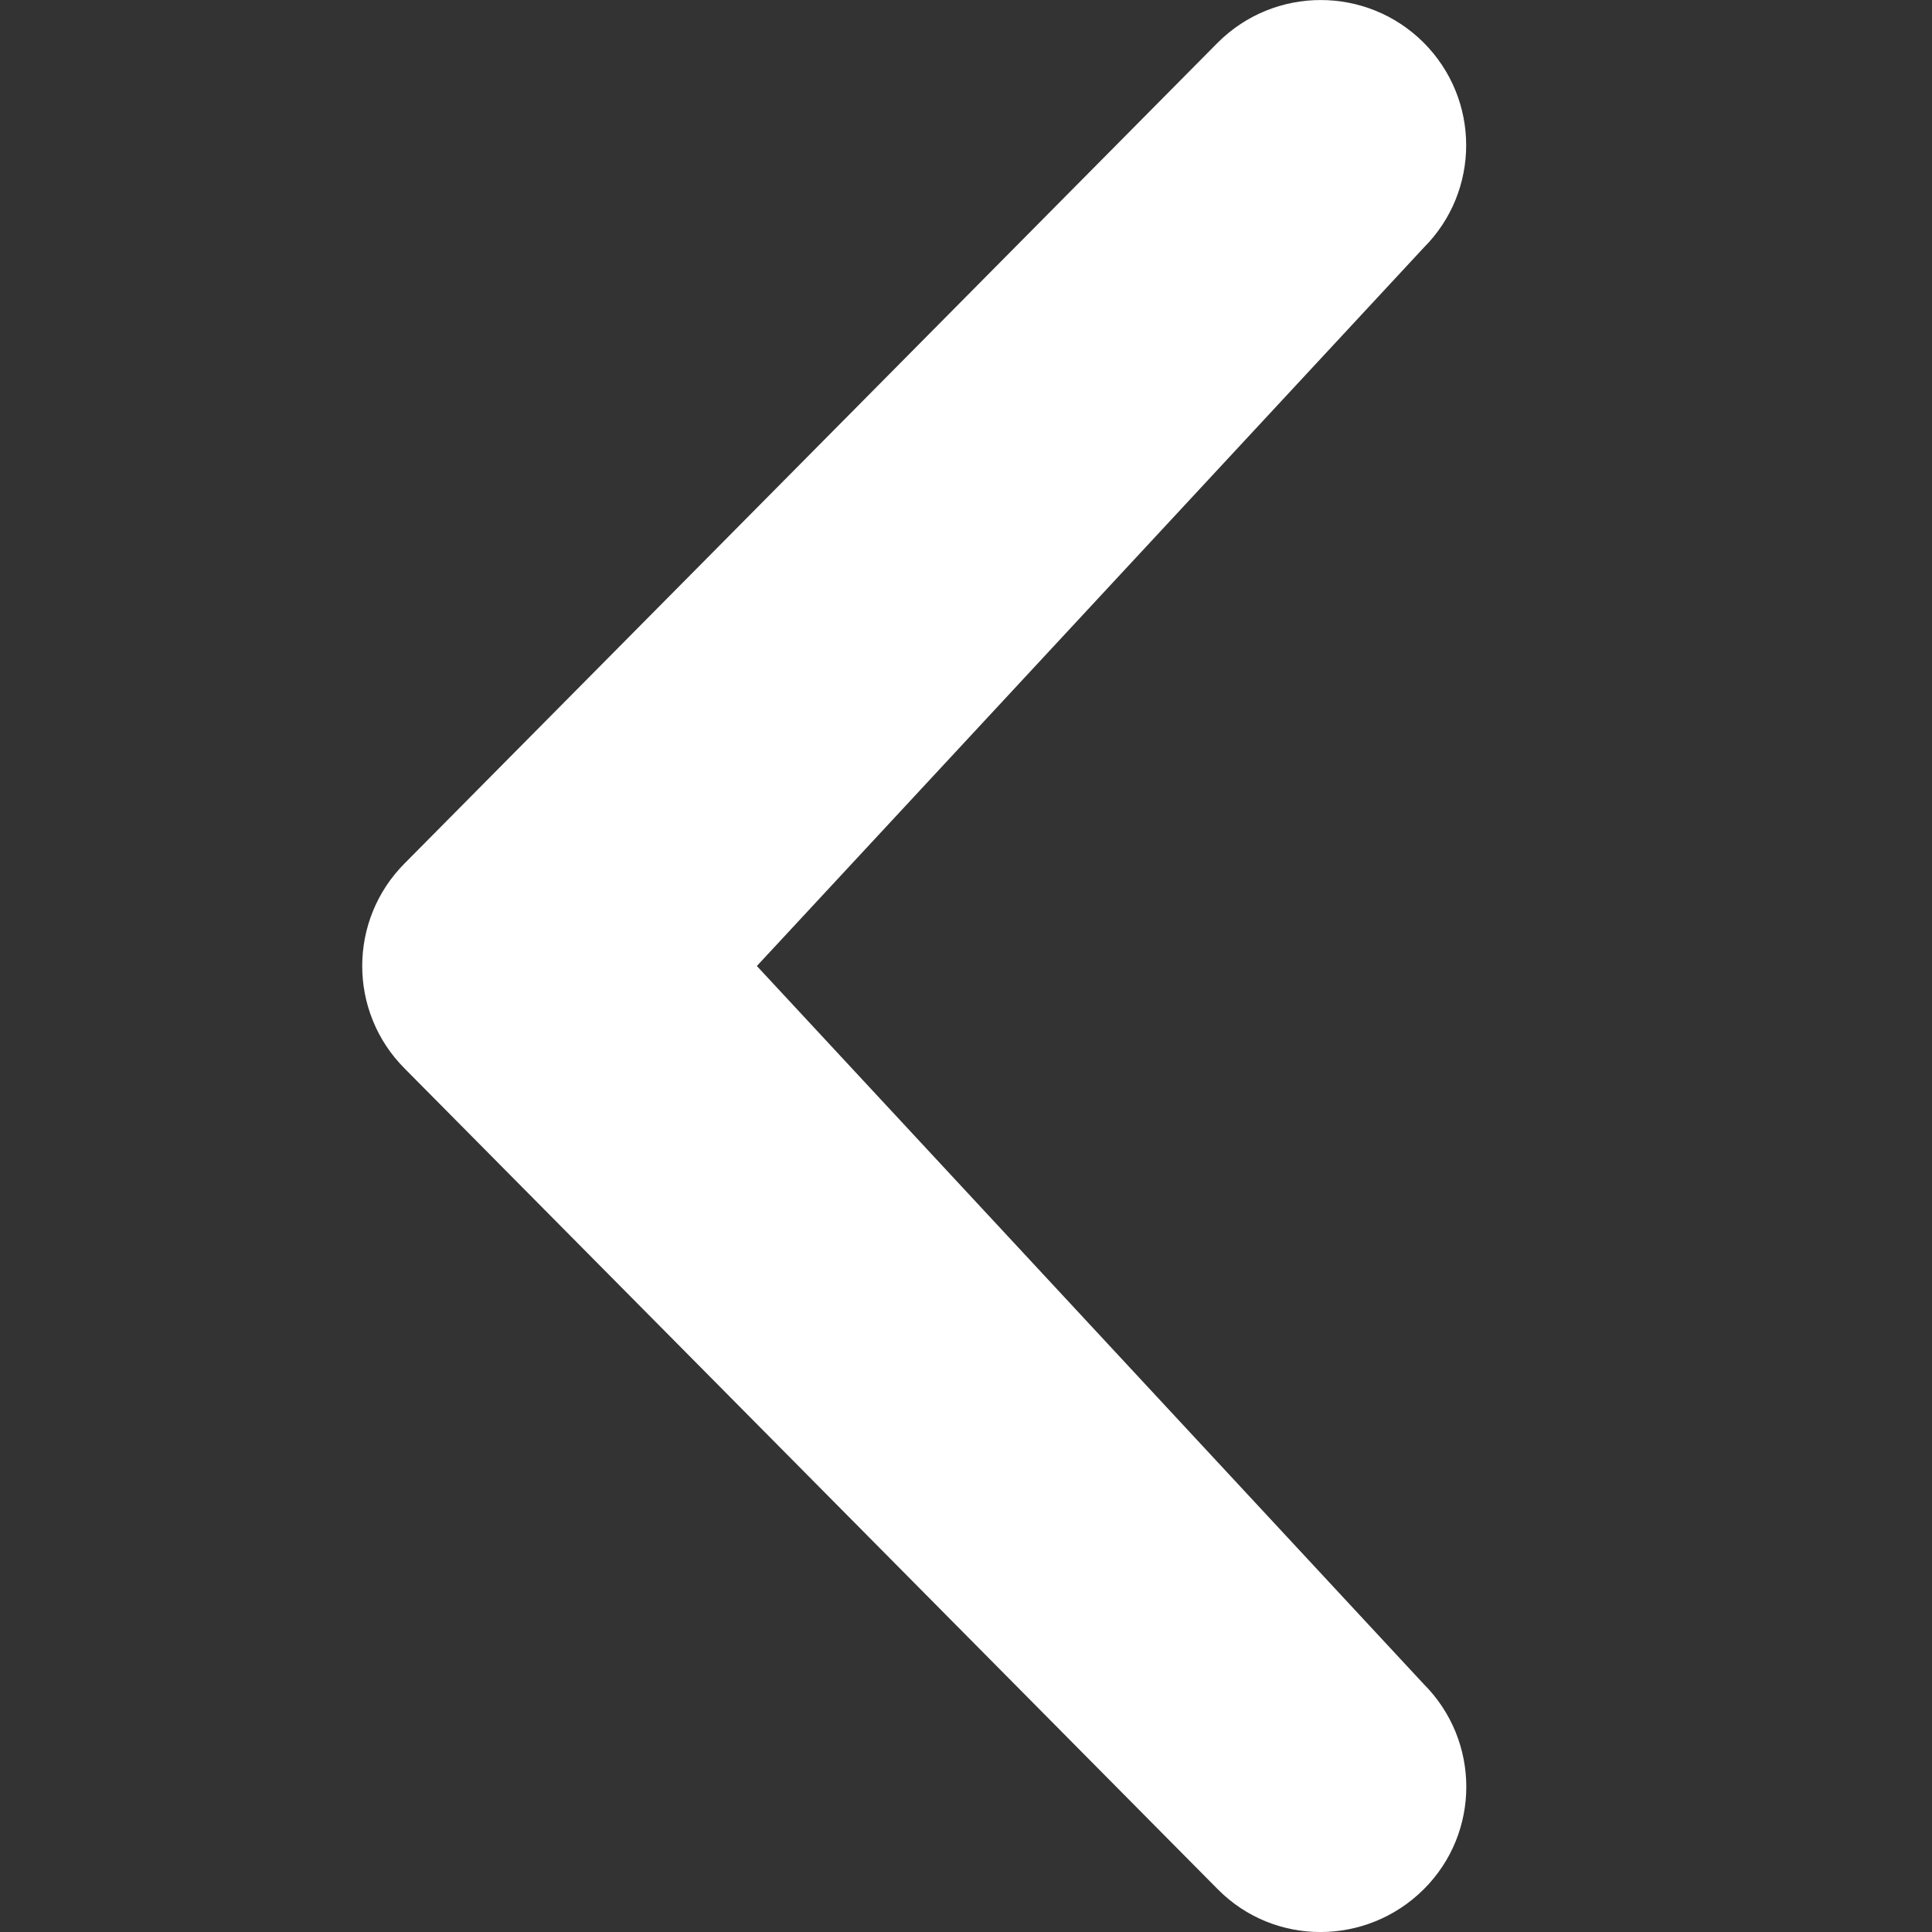 <svg width="16" height="16" viewBox="0 0 16 16" xmlns="http://www.w3.org/2000/svg">
  <rect x="0" y="0" width="16" height="16" fill="#333333" stroke="none"/>
  <title>
    chevronleft
  </title>
  <path d="M6.268 8l5.521-5.947c.471-.47.471-1.23 0-1.701-.471-.469-1.232-.469-1.703 0L3.353 7.148c-.471.471-.471 1.233 0 1.703l6.733 6.796c.469.473 1.232.469 1.704 0 .471-.468.471-1.23 0-1.701L6.268 8z" fill="#FFF" fill-rule="evenodd"/>
</svg>
